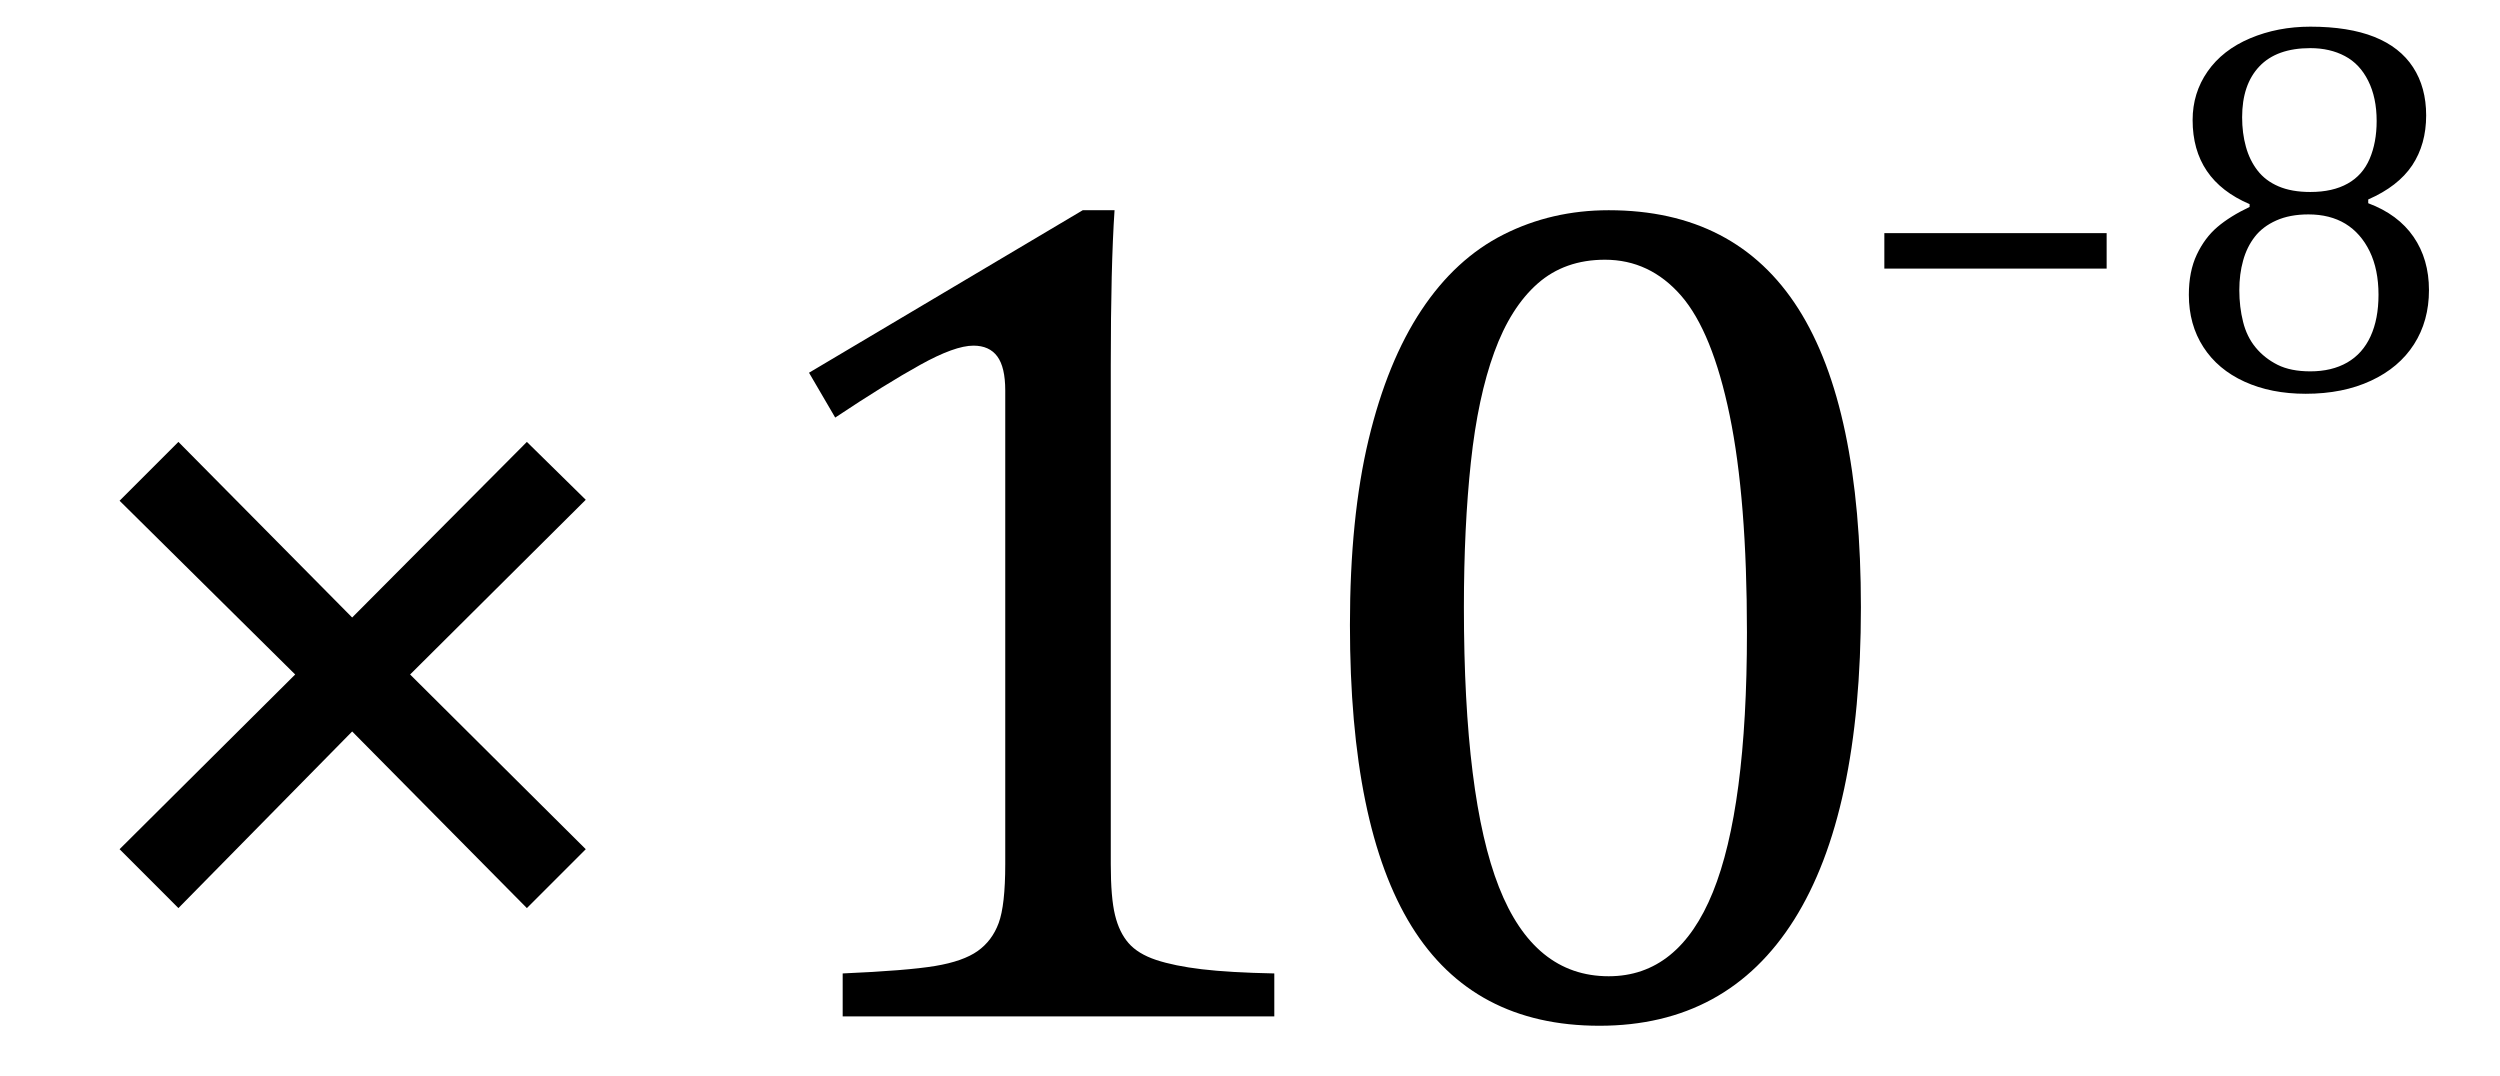 <?xml version="1.0" encoding="UTF-8" standalone="no"?><svg xmlns="http://www.w3.org/2000/svg" xmlns:xlink="http://www.w3.org/1999/xlink" stroke-dasharray="none" shape-rendering="auto" font-family="'Dialog'" width="41.813" text-rendering="auto" fill-opacity="1" contentScriptType="text/ecmascript" color-interpolation="auto" color-rendering="auto" preserveAspectRatio="xMidYMid meet" font-size="12" fill="black" stroke="black" image-rendering="auto" stroke-miterlimit="10" zoomAndPan="magnify" version="1.0" stroke-linecap="square" stroke-linejoin="miter" contentStyleType="text/css" font-style="normal" height="18" stroke-width="1" stroke-dashoffset="0" font-weight="normal" stroke-opacity="1" y="-1"><!--Converted from MathML using JEuclid--><defs id="genericDefs"/><g><g text-rendering="optimizeLegibility" transform="translate(0.359,17)" color-rendering="optimizeQuality" color-interpolation="linearRGB" image-rendering="optimizeQuality"><path d="M6.5 -5.719 L9.438 -2.797 L8.453 -1.812 L5.531 -4.766 L2.625 -1.812 L1.641 -2.797 L4.578 -5.719 L1.641 -8.625 L2.625 -9.609 L5.531 -6.672 L8.453 -9.609 L9.438 -8.641 L6.5 -5.719 Z" stroke="none"/></g><g text-rendering="optimizeLegibility" transform="translate(11.797,17)" color-rendering="optimizeQuality" color-interpolation="linearRGB" image-rendering="optimizeQuality"><path d="M6.781 -2.547 Q6.781 -1.984 6.852 -1.695 Q6.922 -1.406 7.078 -1.227 Q7.234 -1.047 7.539 -0.945 Q7.844 -0.844 8.305 -0.789 Q8.766 -0.734 9.516 -0.719 L9.516 0 L2.297 0 L2.297 -0.719 Q3.375 -0.766 3.844 -0.844 Q4.312 -0.922 4.555 -1.094 Q4.797 -1.266 4.906 -1.562 Q5.016 -1.859 5.016 -2.547 L5.016 -10.469 Q5.016 -10.859 4.883 -11.039 Q4.75 -11.219 4.484 -11.219 Q4.172 -11.219 3.594 -10.898 Q3.016 -10.578 2.172 -10.016 L1.734 -10.766 L6.312 -13.484 L6.844 -13.484 Q6.781 -12.547 6.781 -10.891 L6.781 -2.547 Z" stroke="none"/></g><g text-rendering="optimizeLegibility" transform="translate(21.312,17)" color-rendering="optimizeQuality" color-interpolation="linearRGB" image-rendering="optimizeQuality"><path d="M5.438 0.156 Q3.328 0.156 2.297 -1.508 Q1.266 -3.172 1.266 -6.547 Q1.266 -8.344 1.578 -9.648 Q1.891 -10.953 2.461 -11.812 Q3.031 -12.672 3.836 -13.078 Q4.641 -13.484 5.594 -13.484 Q7.719 -13.484 8.766 -11.836 Q9.812 -10.188 9.812 -6.844 Q9.812 -3.391 8.695 -1.617 Q7.578 0.156 5.438 0.156 ZM3.172 -6.844 Q3.172 -3.656 3.758 -2.164 Q4.344 -0.672 5.594 -0.672 Q6.766 -0.672 7.336 -2.078 Q7.906 -3.484 7.906 -6.422 Q7.906 -8.656 7.617 -10.055 Q7.328 -11.453 6.805 -12.055 Q6.281 -12.656 5.531 -12.656 Q4.859 -12.656 4.406 -12.258 Q3.953 -11.859 3.68 -11.109 Q3.406 -10.359 3.289 -9.273 Q3.172 -8.188 3.172 -6.844 Z" stroke="none"/></g><g text-rendering="optimizeLegibility" transform="translate(31.125,6.508)" color-rendering="optimizeQuality" color-interpolation="linearRGB" image-rendering="optimizeQuality"><path d="M4.109 -2.016 L0.391 -2.016 L0.391 -2.609 L4.109 -2.609 L4.109 -2.016 ZM8.484 -3.172 L8.484 -3.109 Q8.984 -2.922 9.242 -2.547 Q9.5 -2.172 9.5 -1.656 Q9.5 -1.141 9.25 -0.75 Q9 -0.359 8.531 -0.141 Q8.062 0.078 7.438 0.078 Q6.859 0.078 6.414 -0.125 Q5.969 -0.328 5.727 -0.703 Q5.484 -1.078 5.484 -1.578 Q5.484 -1.969 5.617 -2.25 Q5.75 -2.531 5.961 -2.711 Q6.172 -2.891 6.5 -3.047 L6.5 -3.094 Q5.547 -3.5 5.547 -4.5 Q5.547 -4.953 5.797 -5.312 Q6.047 -5.672 6.508 -5.867 Q6.969 -6.062 7.516 -6.062 Q8.156 -6.062 8.586 -5.891 Q9.016 -5.719 9.234 -5.383 Q9.453 -5.047 9.453 -4.578 Q9.453 -4.094 9.219 -3.742 Q8.984 -3.391 8.484 -3.172 ZM6.375 -4.547 Q6.375 -4.281 6.438 -4.055 Q6.5 -3.828 6.633 -3.656 Q6.766 -3.484 6.984 -3.391 Q7.203 -3.297 7.516 -3.297 Q7.891 -3.297 8.141 -3.438 Q8.391 -3.578 8.508 -3.852 Q8.625 -4.125 8.625 -4.484 Q8.625 -4.875 8.484 -5.156 Q8.344 -5.438 8.094 -5.57 Q7.844 -5.703 7.516 -5.703 Q6.953 -5.703 6.664 -5.398 Q6.375 -5.094 6.375 -4.547 ZM6.328 -1.656 Q6.328 -1.375 6.391 -1.125 Q6.453 -0.875 6.602 -0.695 Q6.75 -0.516 6.969 -0.406 Q7.188 -0.297 7.516 -0.297 Q7.875 -0.297 8.133 -0.445 Q8.391 -0.594 8.523 -0.883 Q8.656 -1.172 8.656 -1.578 Q8.656 -2 8.508 -2.305 Q8.359 -2.609 8.102 -2.766 Q7.844 -2.922 7.484 -2.922 Q7.172 -2.922 6.945 -2.82 Q6.719 -2.719 6.586 -2.547 Q6.453 -2.375 6.391 -2.148 Q6.328 -1.922 6.328 -1.656 Z" stroke="none"/></g></g></svg>